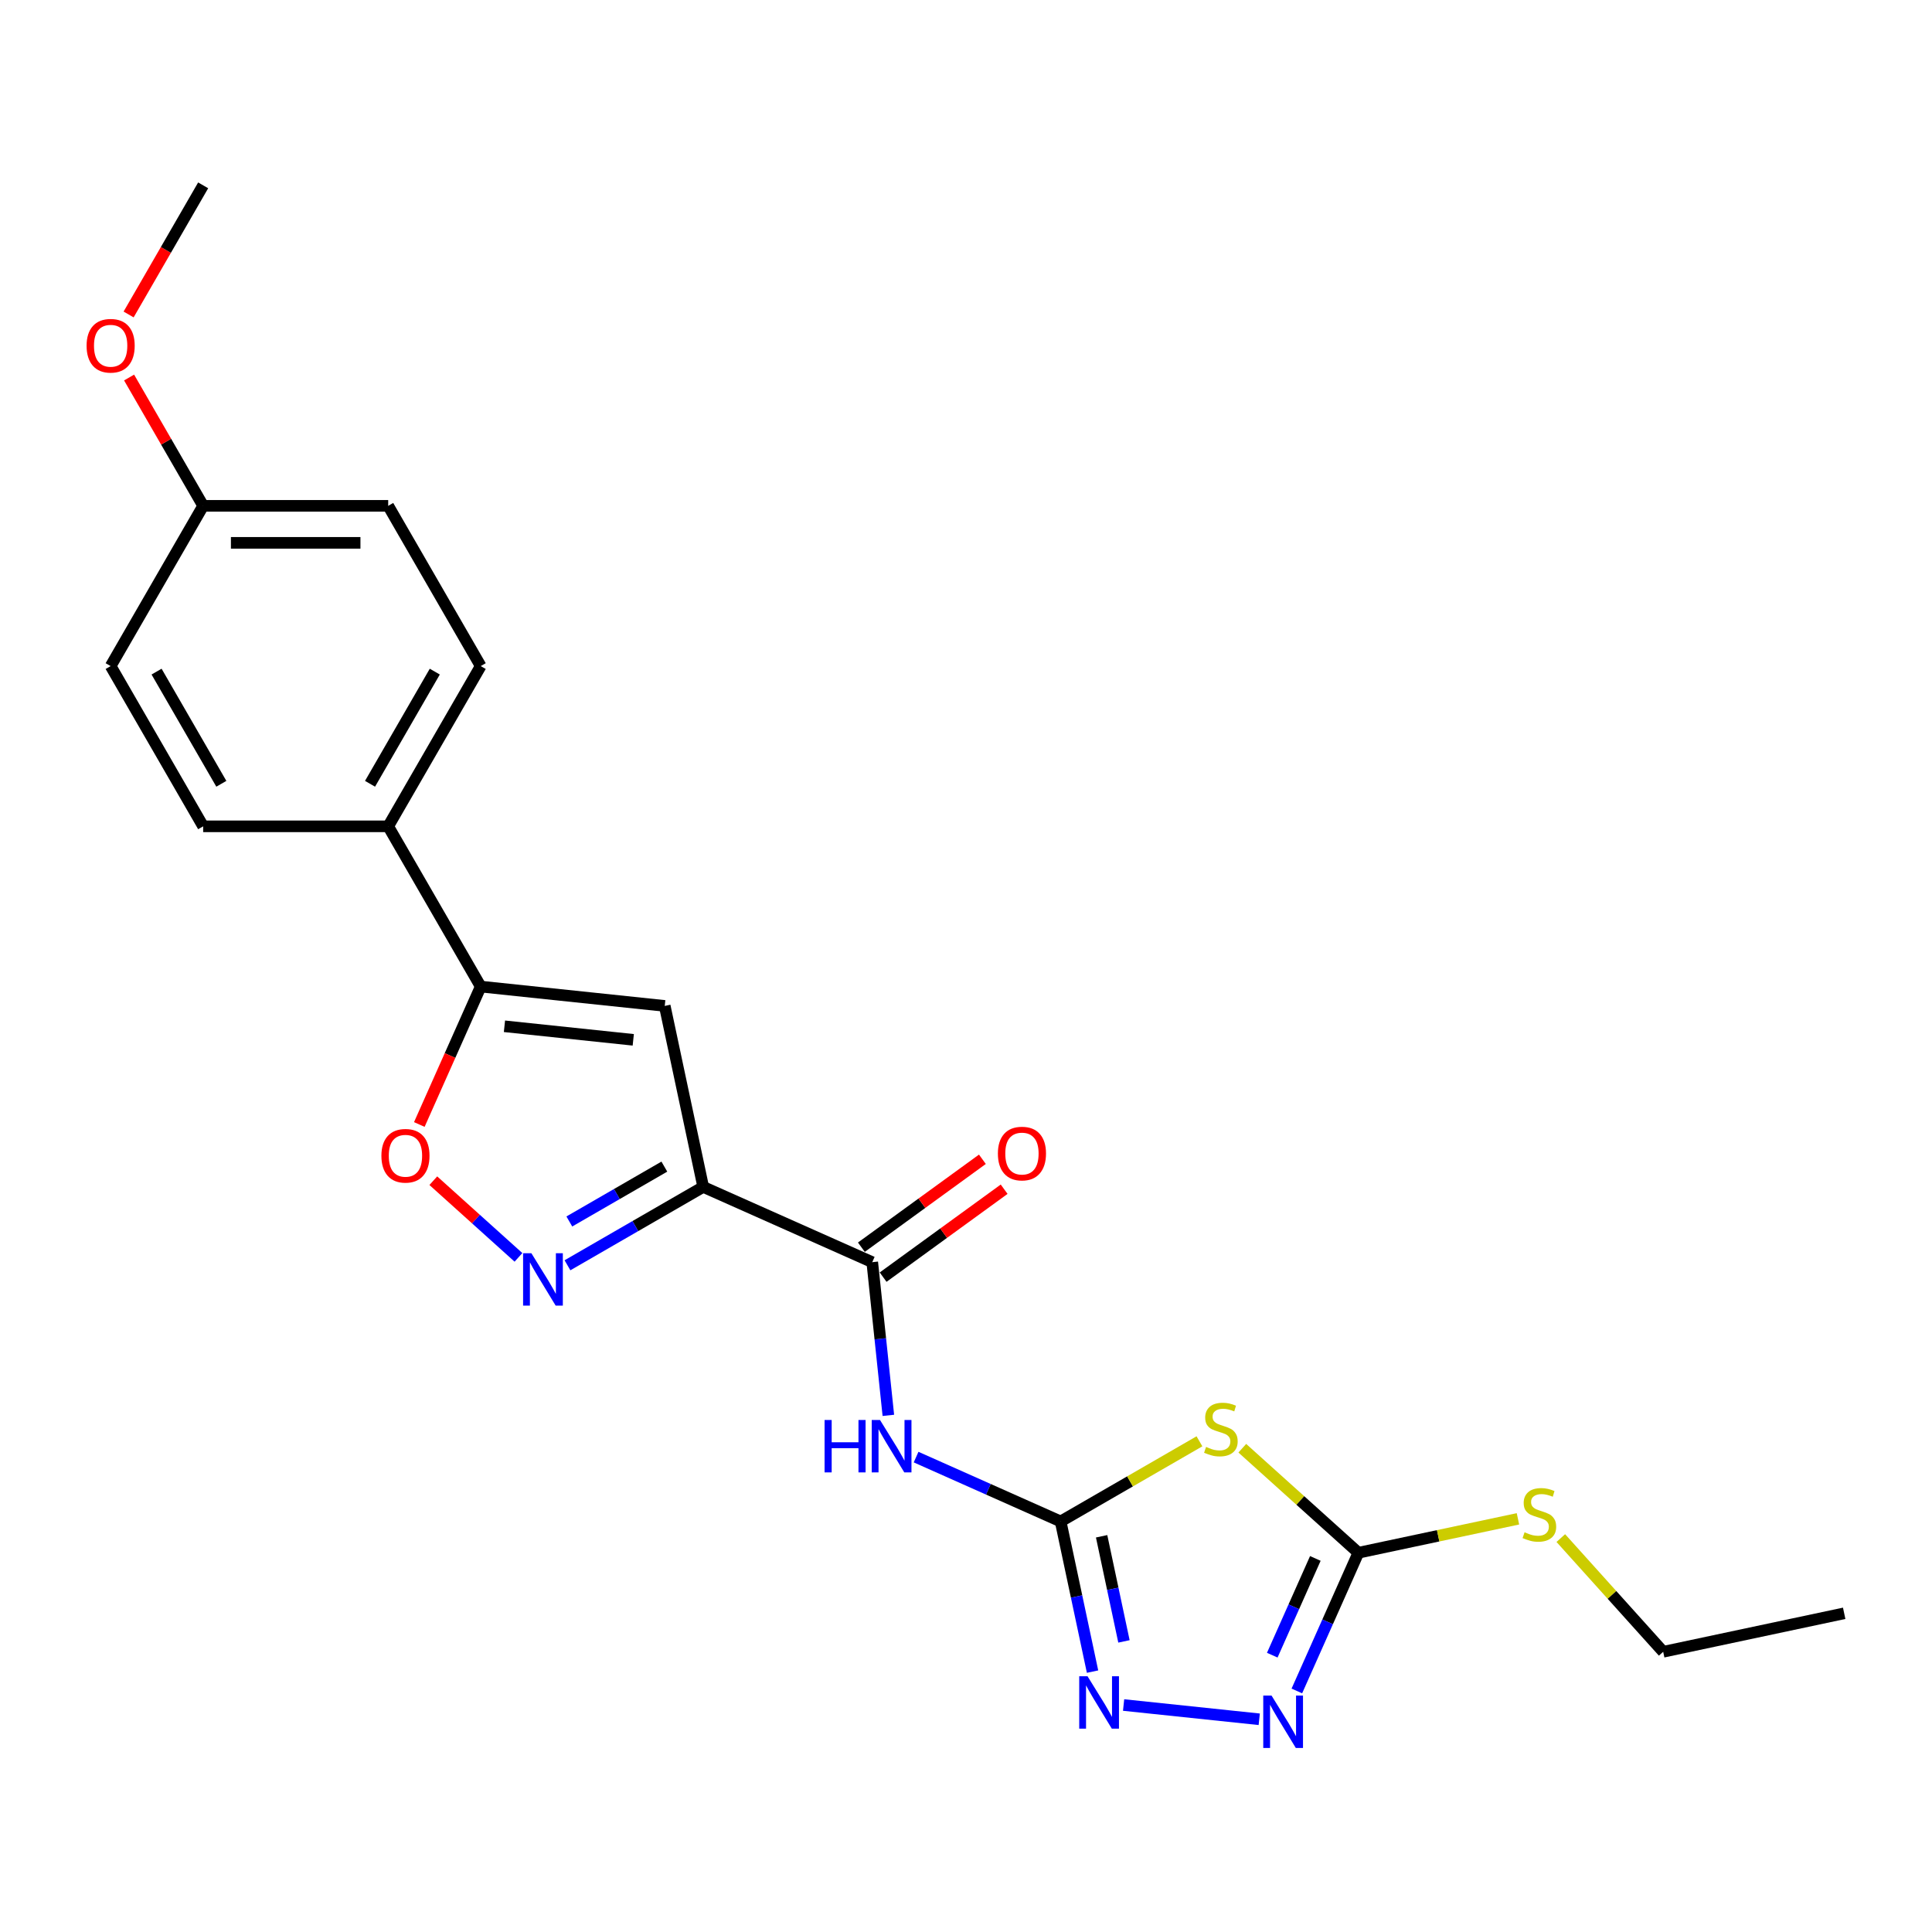 <?xml version='1.0' encoding='iso-8859-1'?>
<svg version='1.1' baseProfile='full'
              xmlns='http://www.w3.org/2000/svg'
                      xmlns:rdkit='http://www.rdkit.org/xml'
                      xmlns:xlink='http://www.w3.org/1999/xlink'
                  xml:space='preserve'
width='1000px' height='1000px' viewBox='0 0 1000 1000'>
<!-- END OF HEADER -->
<rect style='opacity:1.0;fill:#FFFFFF;stroke:none' width='1000' height='1000' x='0' y='0'> </rect>
<path class='bond-2' d='M 363.981,614.342 L 328.85,634.625' style='fill:none;fill-rule:evenodd;stroke:#000000;stroke-width:6px;stroke-linecap:butt;stroke-linejoin:miter;stroke-opacity:1' />
<path class='bond-2' d='M 328.85,634.625 L 293.719,654.908' style='fill:none;fill-rule:evenodd;stroke:#0000FF;stroke-width:6px;stroke-linecap:butt;stroke-linejoin:miter;stroke-opacity:1' />
<path class='bond-2' d='M 343.864,603.839 L 319.273,618.037' style='fill:none;fill-rule:evenodd;stroke:#000000;stroke-width:6px;stroke-linecap:butt;stroke-linejoin:miter;stroke-opacity:1' />
<path class='bond-2' d='M 319.273,618.037 L 294.681,632.235' style='fill:none;fill-rule:evenodd;stroke:#0000FF;stroke-width:6px;stroke-linecap:butt;stroke-linejoin:miter;stroke-opacity:1' />
<path class='bond-3' d='M 363.981,614.342 L 344.069,520.661' style='fill:none;fill-rule:evenodd;stroke:#000000;stroke-width:6px;stroke-linecap:butt;stroke-linejoin:miter;stroke-opacity:1' />
<path class='bond-5' d='M 363.981,614.342 L 451.475,653.297' style='fill:none;fill-rule:evenodd;stroke:#000000;stroke-width:6px;stroke-linecap:butt;stroke-linejoin:miter;stroke-opacity:1' />
<path class='bond-0' d='M 548.98,787.502 L 511.574,770.847' style='fill:none;fill-rule:evenodd;stroke:#000000;stroke-width:6px;stroke-linecap:butt;stroke-linejoin:miter;stroke-opacity:1' />
<path class='bond-0' d='M 511.574,770.847 L 474.167,754.192' style='fill:none;fill-rule:evenodd;stroke:#0000FF;stroke-width:6px;stroke-linecap:butt;stroke-linejoin:miter;stroke-opacity:1' />
<path class='bond-1' d='M 548.98,787.502 L 584.907,766.76' style='fill:none;fill-rule:evenodd;stroke:#000000;stroke-width:6px;stroke-linecap:butt;stroke-linejoin:miter;stroke-opacity:1' />
<path class='bond-1' d='M 584.907,766.76 L 620.833,746.018' style='fill:none;fill-rule:evenodd;stroke:#CCCC00;stroke-width:6px;stroke-linecap:butt;stroke-linejoin:miter;stroke-opacity:1' />
<path class='bond-6' d='M 548.98,787.502 L 557.241,826.364' style='fill:none;fill-rule:evenodd;stroke:#000000;stroke-width:6px;stroke-linecap:butt;stroke-linejoin:miter;stroke-opacity:1' />
<path class='bond-6' d='M 557.241,826.364 L 565.502,865.227' style='fill:none;fill-rule:evenodd;stroke:#0000FF;stroke-width:6px;stroke-linecap:butt;stroke-linejoin:miter;stroke-opacity:1' />
<path class='bond-6' d='M 570.195,795.178 L 575.977,822.382' style='fill:none;fill-rule:evenodd;stroke:#000000;stroke-width:6px;stroke-linecap:butt;stroke-linejoin:miter;stroke-opacity:1' />
<path class='bond-6' d='M 575.977,822.382 L 581.76,849.586' style='fill:none;fill-rule:evenodd;stroke:#0000FF;stroke-width:6px;stroke-linecap:butt;stroke-linejoin:miter;stroke-opacity:1' />
<path class='bond-7' d='M 643.014,749.601 L 673.056,776.65' style='fill:none;fill-rule:evenodd;stroke:#CCCC00;stroke-width:6px;stroke-linecap:butt;stroke-linejoin:miter;stroke-opacity:1' />
<path class='bond-7' d='M 673.056,776.65 L 703.097,803.7' style='fill:none;fill-rule:evenodd;stroke:#000000;stroke-width:6px;stroke-linecap:butt;stroke-linejoin:miter;stroke-opacity:1' />
<path class='bond-10' d='M 268.358,650.812 L 246.32,630.969' style='fill:none;fill-rule:evenodd;stroke:#0000FF;stroke-width:6px;stroke-linecap:butt;stroke-linejoin:miter;stroke-opacity:1' />
<path class='bond-10' d='M 246.32,630.969 L 224.283,611.126' style='fill:none;fill-rule:evenodd;stroke:#FF0000;stroke-width:6px;stroke-linecap:butt;stroke-linejoin:miter;stroke-opacity:1' />
<path class='bond-9' d='M 344.069,520.661 L 248.819,510.65' style='fill:none;fill-rule:evenodd;stroke:#000000;stroke-width:6px;stroke-linecap:butt;stroke-linejoin:miter;stroke-opacity:1' />
<path class='bond-9' d='M 327.779,538.209 L 261.104,531.201' style='fill:none;fill-rule:evenodd;stroke:#000000;stroke-width:6px;stroke-linecap:butt;stroke-linejoin:miter;stroke-opacity:1' />
<path class='bond-4' d='M 459.809,732.591 L 455.642,692.944' style='fill:none;fill-rule:evenodd;stroke:#0000FF;stroke-width:6px;stroke-linecap:butt;stroke-linejoin:miter;stroke-opacity:1' />
<path class='bond-4' d='M 455.642,692.944 L 451.475,653.297' style='fill:none;fill-rule:evenodd;stroke:#000000;stroke-width:6px;stroke-linecap:butt;stroke-linejoin:miter;stroke-opacity:1' />
<path class='bond-12' d='M 457.105,661.045 L 488.424,638.291' style='fill:none;fill-rule:evenodd;stroke:#000000;stroke-width:6px;stroke-linecap:butt;stroke-linejoin:miter;stroke-opacity:1' />
<path class='bond-12' d='M 488.424,638.291 L 519.743,615.536' style='fill:none;fill-rule:evenodd;stroke:#FF0000;stroke-width:6px;stroke-linecap:butt;stroke-linejoin:miter;stroke-opacity:1' />
<path class='bond-12' d='M 445.846,645.549 L 477.165,622.794' style='fill:none;fill-rule:evenodd;stroke:#000000;stroke-width:6px;stroke-linecap:butt;stroke-linejoin:miter;stroke-opacity:1' />
<path class='bond-12' d='M 477.165,622.794 L 508.484,600.04' style='fill:none;fill-rule:evenodd;stroke:#FF0000;stroke-width:6px;stroke-linecap:butt;stroke-linejoin:miter;stroke-opacity:1' />
<path class='bond-8' d='M 581.574,882.516 L 651.781,889.895' style='fill:none;fill-rule:evenodd;stroke:#0000FF;stroke-width:6px;stroke-linecap:butt;stroke-linejoin:miter;stroke-opacity:1' />
<path class='bond-13' d='M 703.097,803.7 L 744.393,794.922' style='fill:none;fill-rule:evenodd;stroke:#000000;stroke-width:6px;stroke-linecap:butt;stroke-linejoin:miter;stroke-opacity:1' />
<path class='bond-13' d='M 744.393,794.922 L 785.688,786.145' style='fill:none;fill-rule:evenodd;stroke:#CCCC00;stroke-width:6px;stroke-linecap:butt;stroke-linejoin:miter;stroke-opacity:1' />
<path class='bond-24' d='M 703.097,803.7 L 687.172,839.469' style='fill:none;fill-rule:evenodd;stroke:#000000;stroke-width:6px;stroke-linecap:butt;stroke-linejoin:miter;stroke-opacity:1' />
<path class='bond-24' d='M 687.172,839.469 L 671.247,875.238' style='fill:none;fill-rule:evenodd;stroke:#0000FF;stroke-width:6px;stroke-linecap:butt;stroke-linejoin:miter;stroke-opacity:1' />
<path class='bond-24' d='M 680.821,806.64 L 669.673,831.678' style='fill:none;fill-rule:evenodd;stroke:#000000;stroke-width:6px;stroke-linecap:butt;stroke-linejoin:miter;stroke-opacity:1' />
<path class='bond-24' d='M 669.673,831.678 L 658.525,856.716' style='fill:none;fill-rule:evenodd;stroke:#0000FF;stroke-width:6px;stroke-linecap:butt;stroke-linejoin:miter;stroke-opacity:1' />
<path class='bond-11' d='M 248.819,510.65 L 200.932,427.707' style='fill:none;fill-rule:evenodd;stroke:#000000;stroke-width:6px;stroke-linecap:butt;stroke-linejoin:miter;stroke-opacity:1' />
<path class='bond-23' d='M 248.819,510.65 L 232.928,546.342' style='fill:none;fill-rule:evenodd;stroke:#000000;stroke-width:6px;stroke-linecap:butt;stroke-linejoin:miter;stroke-opacity:1' />
<path class='bond-23' d='M 232.928,546.342 L 217.037,582.035' style='fill:none;fill-rule:evenodd;stroke:#FF0000;stroke-width:6px;stroke-linecap:butt;stroke-linejoin:miter;stroke-opacity:1' />
<path class='bond-14' d='M 200.932,427.707 L 248.819,344.764' style='fill:none;fill-rule:evenodd;stroke:#000000;stroke-width:6px;stroke-linecap:butt;stroke-linejoin:miter;stroke-opacity:1' />
<path class='bond-14' d='M 191.527,405.688 L 225.047,347.628' style='fill:none;fill-rule:evenodd;stroke:#000000;stroke-width:6px;stroke-linecap:butt;stroke-linejoin:miter;stroke-opacity:1' />
<path class='bond-15' d='M 200.932,427.707 L 105.158,427.707' style='fill:none;fill-rule:evenodd;stroke:#000000;stroke-width:6px;stroke-linecap:butt;stroke-linejoin:miter;stroke-opacity:1' />
<path class='bond-20' d='M 807.869,796.105 L 834.367,825.533' style='fill:none;fill-rule:evenodd;stroke:#CCCC00;stroke-width:6px;stroke-linecap:butt;stroke-linejoin:miter;stroke-opacity:1' />
<path class='bond-20' d='M 834.367,825.533 L 860.864,854.961' style='fill:none;fill-rule:evenodd;stroke:#000000;stroke-width:6px;stroke-linecap:butt;stroke-linejoin:miter;stroke-opacity:1' />
<path class='bond-18' d='M 248.819,344.764 L 200.932,261.821' style='fill:none;fill-rule:evenodd;stroke:#000000;stroke-width:6px;stroke-linecap:butt;stroke-linejoin:miter;stroke-opacity:1' />
<path class='bond-17' d='M 105.158,427.707 L 57.271,344.764' style='fill:none;fill-rule:evenodd;stroke:#000000;stroke-width:6px;stroke-linecap:butt;stroke-linejoin:miter;stroke-opacity:1' />
<path class='bond-17' d='M 114.563,405.688 L 81.042,347.628' style='fill:none;fill-rule:evenodd;stroke:#000000;stroke-width:6px;stroke-linecap:butt;stroke-linejoin:miter;stroke-opacity:1' />
<path class='bond-16' d='M 105.158,261.821 L 57.271,344.764' style='fill:none;fill-rule:evenodd;stroke:#000000;stroke-width:6px;stroke-linecap:butt;stroke-linejoin:miter;stroke-opacity:1' />
<path class='bond-19' d='M 105.158,261.821 L 85.986,228.615' style='fill:none;fill-rule:evenodd;stroke:#000000;stroke-width:6px;stroke-linecap:butt;stroke-linejoin:miter;stroke-opacity:1' />
<path class='bond-19' d='M 85.986,228.615 L 66.815,195.409' style='fill:none;fill-rule:evenodd;stroke:#FF0000;stroke-width:6px;stroke-linecap:butt;stroke-linejoin:miter;stroke-opacity:1' />
<path class='bond-25' d='M 105.158,261.821 L 200.932,261.821' style='fill:none;fill-rule:evenodd;stroke:#000000;stroke-width:6px;stroke-linecap:butt;stroke-linejoin:miter;stroke-opacity:1' />
<path class='bond-25' d='M 119.524,280.976 L 186.566,280.976' style='fill:none;fill-rule:evenodd;stroke:#000000;stroke-width:6px;stroke-linecap:butt;stroke-linejoin:miter;stroke-opacity:1' />
<path class='bond-21' d='M 66.571,162.769 L 85.865,129.352' style='fill:none;fill-rule:evenodd;stroke:#FF0000;stroke-width:6px;stroke-linecap:butt;stroke-linejoin:miter;stroke-opacity:1' />
<path class='bond-21' d='M 85.865,129.352 L 105.158,95.936' style='fill:none;fill-rule:evenodd;stroke:#000000;stroke-width:6px;stroke-linecap:butt;stroke-linejoin:miter;stroke-opacity:1' />
<path class='bond-22' d='M 860.864,854.961 L 954.545,835.049' style='fill:none;fill-rule:evenodd;stroke:#000000;stroke-width:6px;stroke-linecap:butt;stroke-linejoin:miter;stroke-opacity:1' />
<path  class='atom-2' d='M 624.261 748.924
Q 624.568 749.039, 625.832 749.575
Q 627.096 750.111, 628.475 750.456
Q 629.893 750.763, 631.272 750.763
Q 633.839 750.763, 635.333 749.537
Q 636.827 748.272, 636.827 746.089
Q 636.827 744.595, 636.061 743.675
Q 635.333 742.756, 634.184 742.258
Q 633.034 741.76, 631.119 741.185
Q 628.705 740.457, 627.25 739.768
Q 625.832 739.078, 624.798 737.622
Q 623.802 736.167, 623.802 733.715
Q 623.802 730.305, 626.1 728.198
Q 628.437 726.091, 633.034 726.091
Q 636.176 726.091, 639.739 727.585
L 638.857 730.535
Q 635.601 729.194, 633.149 729.194
Q 630.506 729.194, 629.05 730.305
Q 627.594 731.378, 627.633 733.255
Q 627.633 734.711, 628.361 735.592
Q 629.127 736.473, 630.199 736.971
Q 631.31 737.469, 633.149 738.044
Q 635.601 738.81, 637.057 739.576
Q 638.513 740.342, 639.547 741.913
Q 640.62 743.445, 640.62 746.089
Q 640.62 749.843, 638.091 751.874
Q 635.601 753.866, 631.425 753.866
Q 629.012 753.866, 627.173 753.329
Q 625.372 752.831, 623.227 751.95
L 624.261 748.924
' fill='#CCCC00'/>
<path  class='atom-3' d='M 275.043 648.668
L 283.931 663.034
Q 284.812 664.451, 286.229 667.018
Q 287.647 669.585, 287.723 669.738
L 287.723 648.668
L 291.324 648.668
L 291.324 675.791
L 287.608 675.791
L 278.069 660.084
Q 276.958 658.245, 275.771 656.138
Q 274.621 654.031, 274.277 653.38
L 274.277 675.791
L 270.752 675.791
L 270.752 648.668
L 275.043 648.668
' fill='#0000FF'/>
<path  class='atom-5' d='M 426.797 734.985
L 430.475 734.985
L 430.475 746.516
L 444.343 746.516
L 444.343 734.985
L 448.021 734.985
L 448.021 762.108
L 444.343 762.108
L 444.343 749.581
L 430.475 749.581
L 430.475 762.108
L 426.797 762.108
L 426.797 734.985
' fill='#0000FF'/>
<path  class='atom-5' d='M 455.491 734.985
L 464.379 749.351
Q 465.26 750.769, 466.677 753.335
Q 468.095 755.902, 468.171 756.055
L 468.171 734.985
L 471.773 734.985
L 471.773 762.108
L 468.057 762.108
L 458.517 746.401
Q 457.406 744.562, 456.219 742.455
Q 455.07 740.348, 454.725 739.697
L 454.725 762.108
L 451.2 762.108
L 451.2 734.985
L 455.491 734.985
' fill='#0000FF'/>
<path  class='atom-7' d='M 562.898 867.621
L 571.785 881.987
Q 572.667 883.405, 574.084 885.972
Q 575.501 888.538, 575.578 888.692
L 575.578 867.621
L 579.179 867.621
L 579.179 894.744
L 575.463 894.744
L 565.924 879.037
Q 564.813 877.199, 563.625 875.092
Q 562.476 872.985, 562.131 872.333
L 562.131 894.744
L 558.607 894.744
L 558.607 867.621
L 562.898 867.621
' fill='#0000FF'/>
<path  class='atom-9' d='M 658.147 877.632
L 667.035 891.998
Q 667.916 893.416, 669.334 895.983
Q 670.751 898.549, 670.828 898.703
L 670.828 877.632
L 674.429 877.632
L 674.429 904.756
L 670.713 904.756
L 661.174 889.049
Q 660.063 887.21, 658.875 885.103
Q 657.726 882.996, 657.381 882.344
L 657.381 904.756
L 653.856 904.756
L 653.856 877.632
L 658.147 877.632
' fill='#0000FF'/>
<path  class='atom-11' d='M 197.414 598.221
Q 197.414 591.708, 200.632 588.068
Q 203.85 584.429, 209.864 584.429
Q 215.879 584.429, 219.097 588.068
Q 222.315 591.708, 222.315 598.221
Q 222.315 604.81, 219.059 608.564
Q 215.802 612.28, 209.864 612.28
Q 203.888 612.28, 200.632 608.564
Q 197.414 604.848, 197.414 598.221
M 209.864 609.215
Q 214.002 609.215, 216.224 606.457
Q 218.484 603.661, 218.484 598.221
Q 218.484 592.895, 216.224 590.214
Q 214.002 587.494, 209.864 587.494
Q 205.727 587.494, 203.467 590.176
Q 201.245 592.857, 201.245 598.221
Q 201.245 603.699, 203.467 606.457
Q 205.727 609.215, 209.864 609.215
' fill='#FF0000'/>
<path  class='atom-13' d='M 516.508 597.079
Q 516.508 590.566, 519.726 586.927
Q 522.944 583.288, 528.958 583.288
Q 534.973 583.288, 538.191 586.927
Q 541.409 590.566, 541.409 597.079
Q 541.409 603.668, 538.153 607.423
Q 534.896 611.139, 528.958 611.139
Q 522.982 611.139, 519.726 607.423
Q 516.508 603.707, 516.508 597.079
M 528.958 608.074
Q 533.096 608.074, 535.318 605.316
Q 537.578 602.519, 537.578 597.079
Q 537.578 591.754, 535.318 589.072
Q 533.096 586.352, 528.958 586.352
Q 524.821 586.352, 522.561 589.034
Q 520.339 591.716, 520.339 597.079
Q 520.339 602.557, 522.561 605.316
Q 524.821 608.074, 528.958 608.074
' fill='#FF0000'/>
<path  class='atom-14' d='M 789.117 793.097
Q 789.423 793.211, 790.687 793.748
Q 791.952 794.284, 793.331 794.629
Q 794.748 794.935, 796.127 794.935
Q 798.694 794.935, 800.188 793.71
Q 801.682 792.445, 801.682 790.262
Q 801.682 788.768, 800.916 787.848
Q 800.188 786.929, 799.039 786.431
Q 797.89 785.933, 795.974 785.358
Q 793.561 784.63, 792.105 783.941
Q 790.687 783.251, 789.653 781.795
Q 788.657 780.339, 788.657 777.888
Q 788.657 774.478, 790.956 772.371
Q 793.293 770.264, 797.89 770.264
Q 801.031 770.264, 804.594 771.758
L 803.713 774.708
Q 800.456 773.367, 798.005 773.367
Q 795.361 773.367, 793.906 774.478
Q 792.45 775.551, 792.488 777.428
Q 792.488 778.884, 793.216 779.765
Q 793.982 780.646, 795.055 781.144
Q 796.166 781.642, 798.005 782.217
Q 800.456 782.983, 801.912 783.749
Q 803.368 784.515, 804.402 786.086
Q 805.475 787.618, 805.475 790.262
Q 805.475 794.016, 802.947 796.046
Q 800.456 798.038, 796.281 798.038
Q 793.867 798.038, 792.028 797.502
Q 790.228 797.004, 788.082 796.123
L 789.117 793.097
' fill='#CCCC00'/>
<path  class='atom-20' d='M 44.82 178.955
Q 44.82 172.442, 48.038 168.803
Q 51.256 165.163, 57.271 165.163
Q 63.285 165.163, 66.503 168.803
Q 69.721 172.442, 69.721 178.955
Q 69.721 185.544, 66.465 189.299
Q 63.209 193.015, 57.271 193.015
Q 51.294 193.015, 48.038 189.299
Q 44.82 185.583, 44.82 178.955
M 57.271 189.95
Q 61.408 189.95, 63.63 187.192
Q 65.89 184.395, 65.89 178.955
Q 65.89 173.63, 63.63 170.948
Q 61.408 168.228, 57.271 168.228
Q 53.133 168.228, 50.873 170.91
Q 48.651 173.592, 48.651 178.955
Q 48.651 184.433, 50.873 187.192
Q 53.133 189.95, 57.271 189.95
' fill='#FF0000'/>
</svg>
